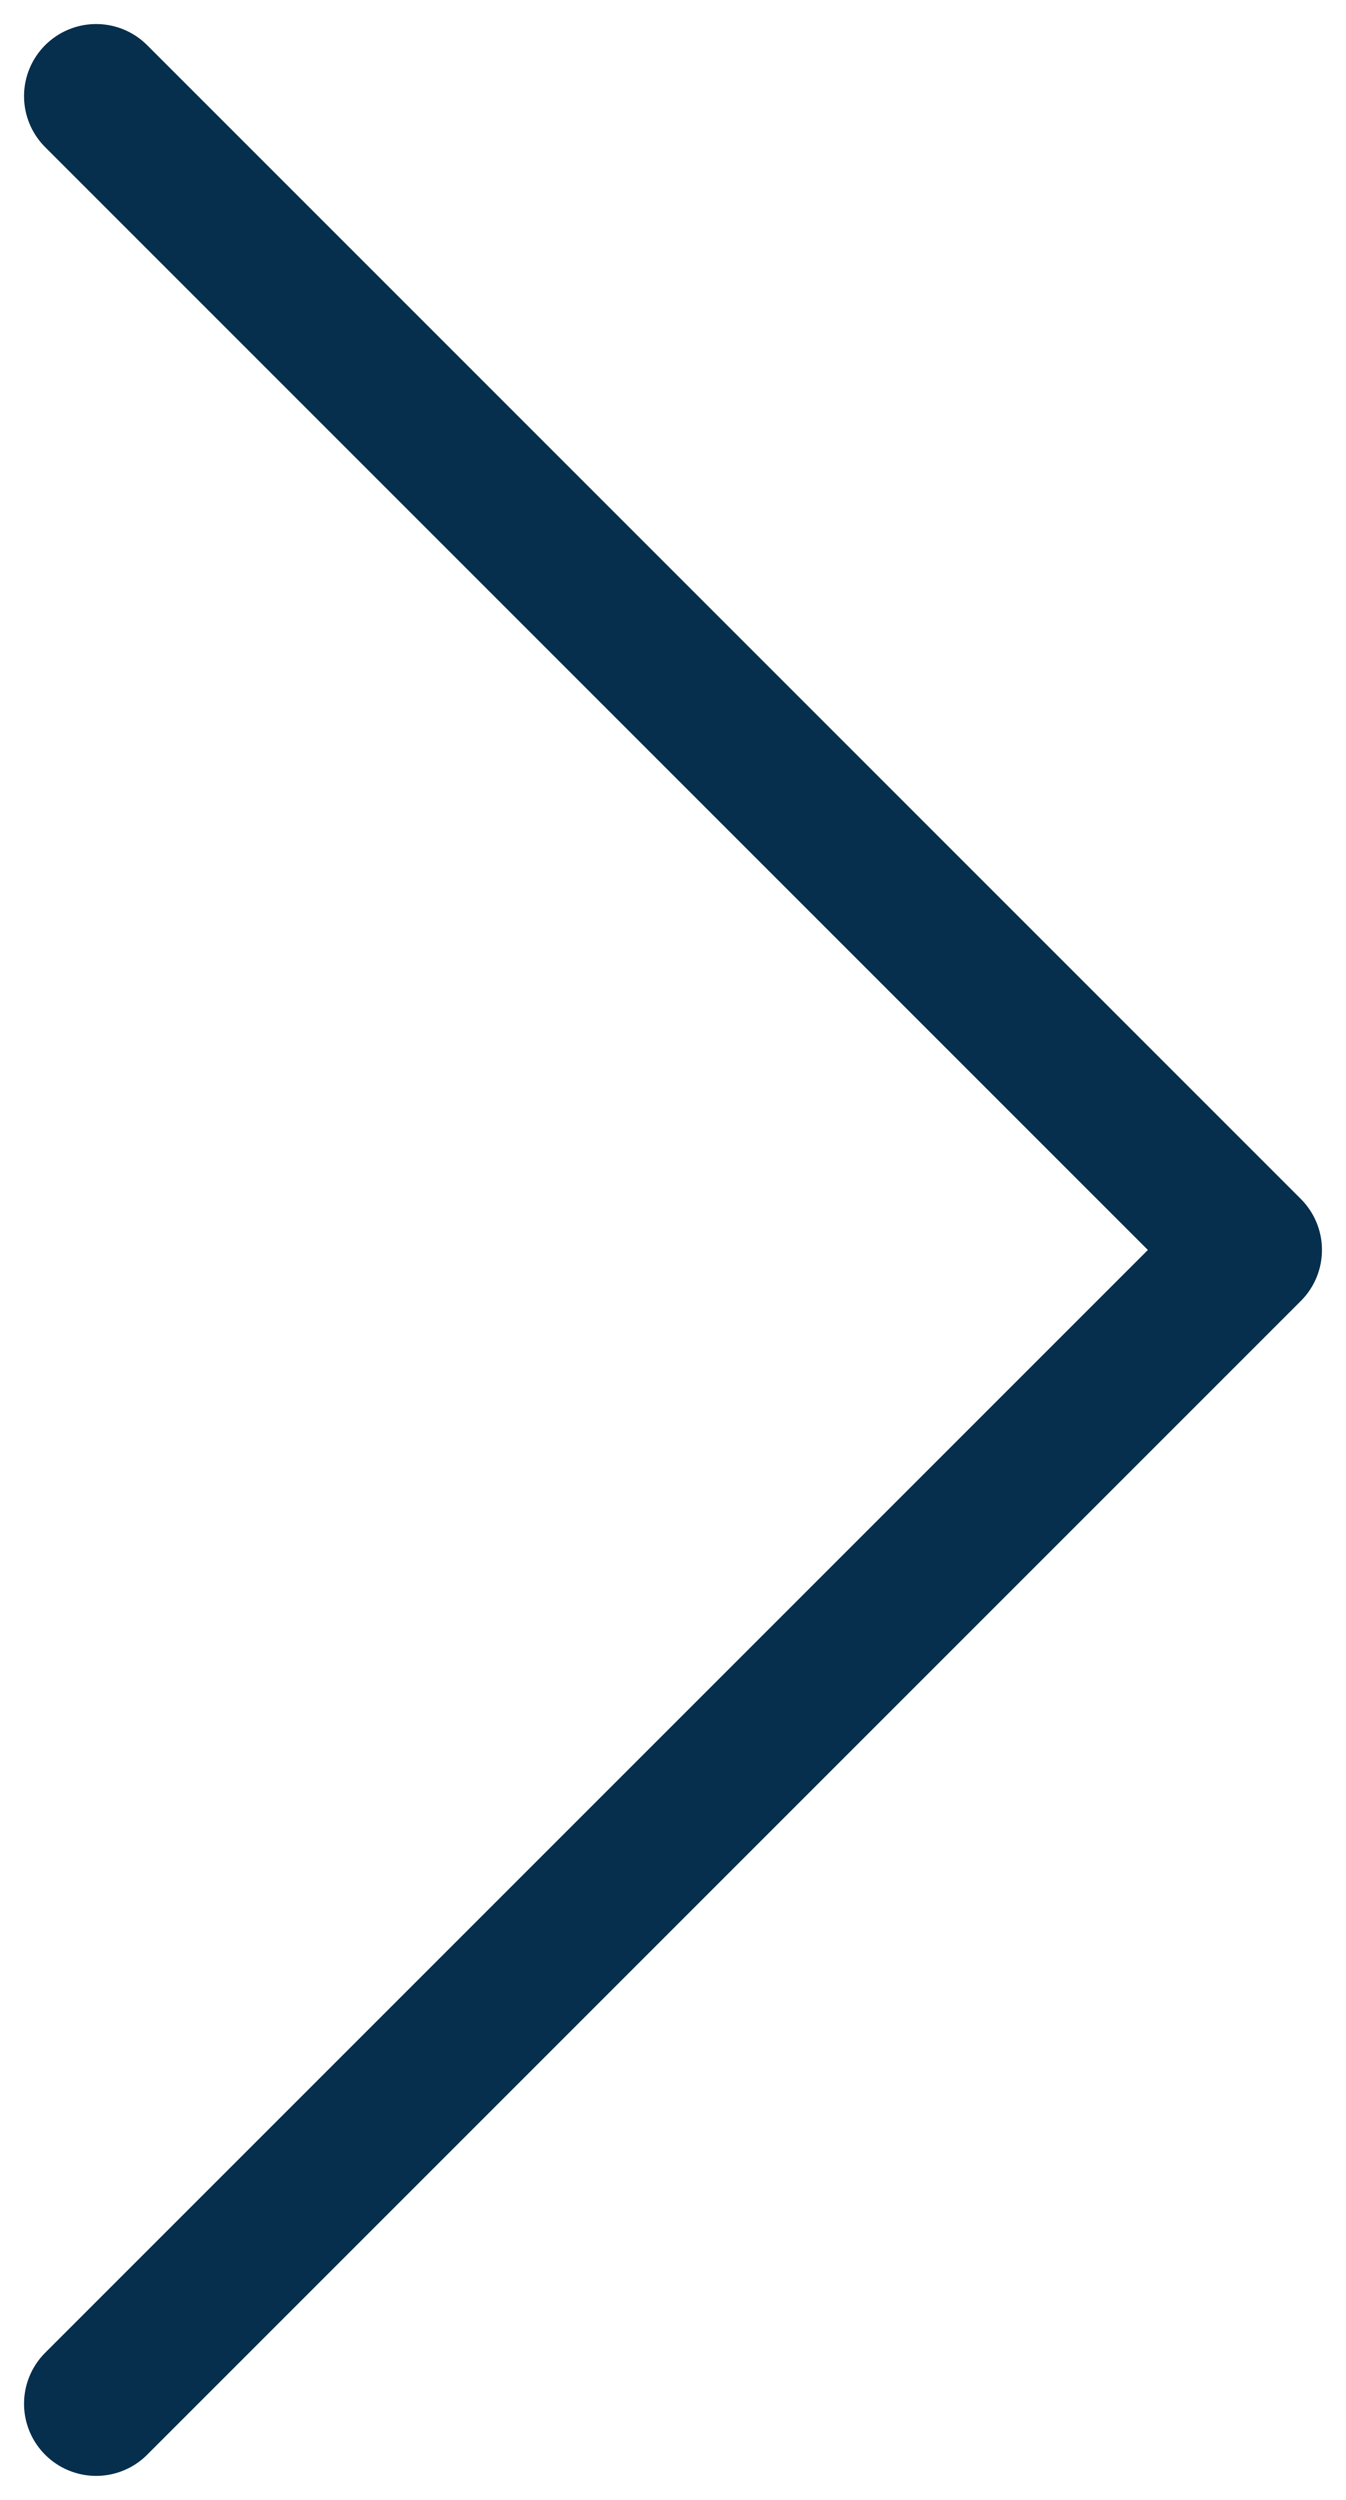 <svg width="14" height="26" viewBox="0 0 14 26" fill="none" xmlns="http://www.w3.org/2000/svg">
<path d="M1 25L13 13L1 1" stroke="#062E4D" stroke-width="1.5" stroke-linecap="round" stroke-linejoin="round"/>
</svg>
